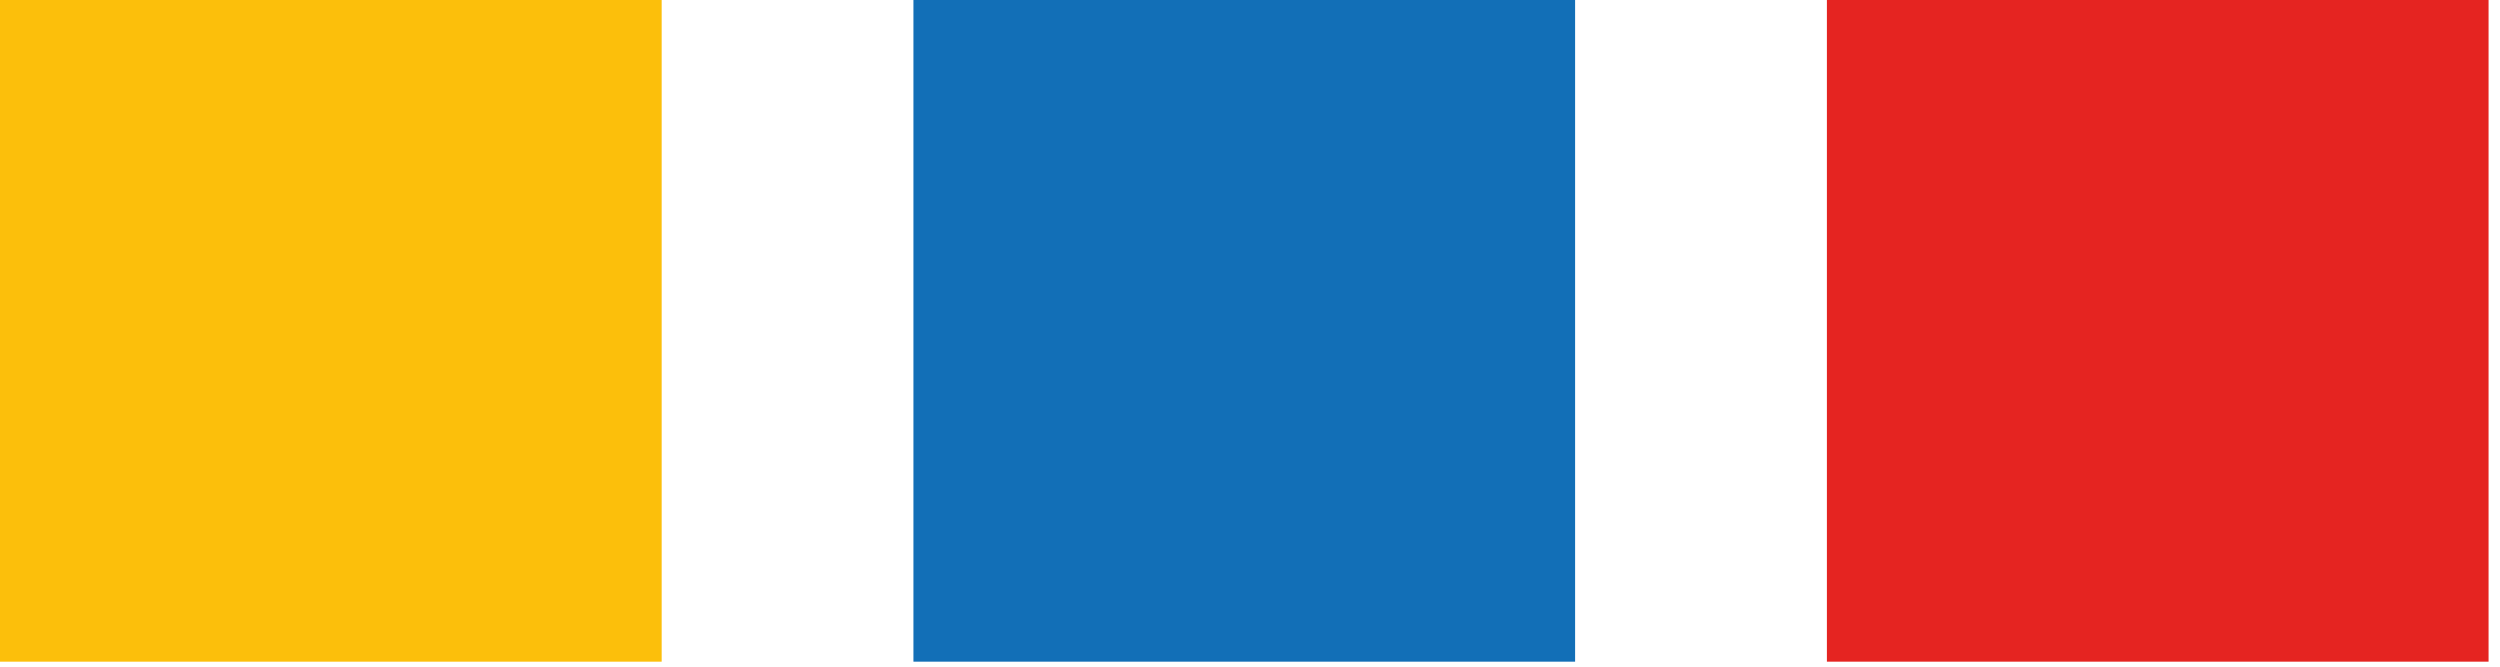 <svg xmlns="http://www.w3.org/2000/svg" xmlns:xlink="http://www.w3.org/1999/xlink" width="75" height="20" viewBox="0 0 75 20"><defs><path id="uziaa" d="M30 49.85V30h19.85v19.85z"/><path id="uziab" d="M57.403 49.85V30h19.85v19.85z"/><path id="uziac" d="M84.807 49.85V30h19.85v19.85z"/></defs><g><g transform="translate(-30 -30)"><use fill="#fcbf0b" xlink:href="#uziaa"/></g><g transform="translate(-30 -30)"><use fill="#126fb7" xlink:href="#uziab"/></g><g transform="translate(-30 -30)"><use fill="#e52421" xlink:href="#uziac"/></g></g></svg>